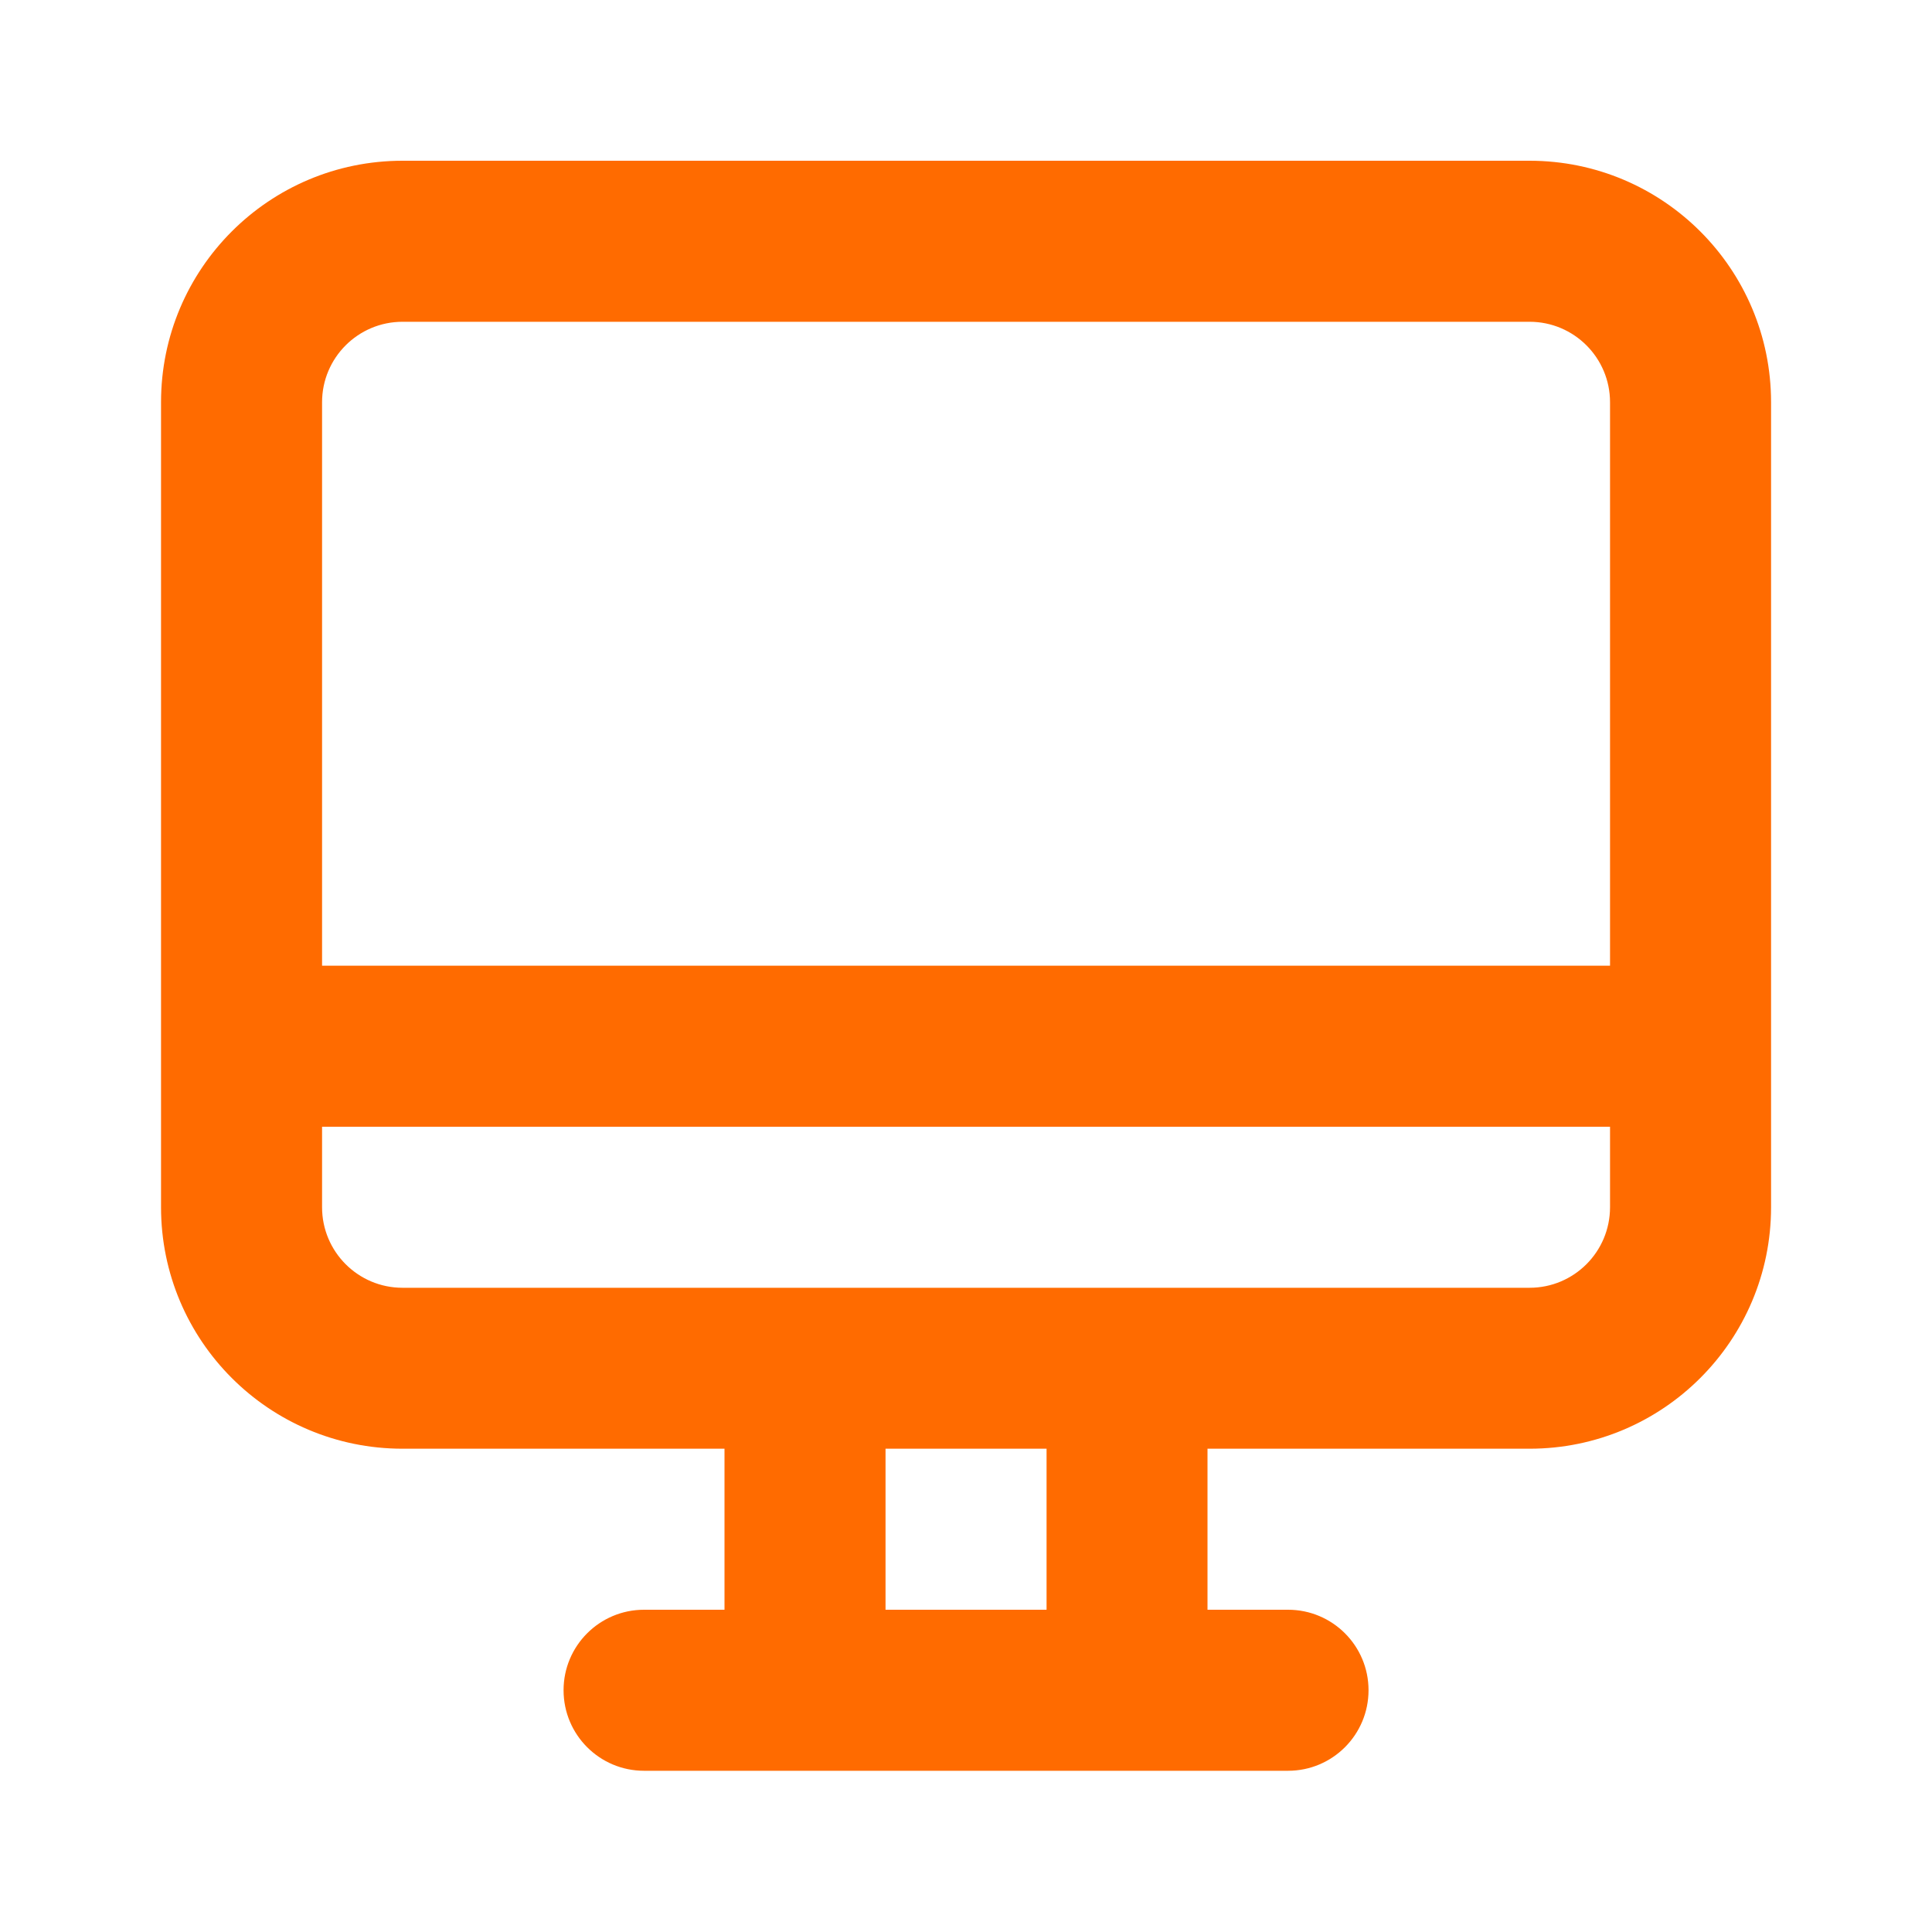 <svg width="20" height="20" viewBox="0 0 20 20" fill="none" xmlns="http://www.w3.org/2000/svg">
<path fill-rule="evenodd" clip-rule="evenodd" d="M1.667 10.831V4.164C1.667 2.783 2.786 1.664 4.167 1.664H15.834C17.214 1.664 18.334 2.783 18.334 4.164V10.831V12.497C18.334 13.878 17.214 14.997 15.834 14.997H12.5V16.664H13.334C13.794 16.664 14.167 17.037 14.167 17.497C14.167 17.958 13.794 18.331 13.334 18.331H11.667H8.334H6.667C6.207 18.331 5.834 17.958 5.834 17.497C5.834 17.037 6.207 16.664 6.667 16.664H7.5V14.997H4.167C2.786 14.997 1.667 13.878 1.667 12.497V10.831ZM9.167 14.997V16.664H10.834V14.997H9.167ZM3.334 11.664V12.497C3.334 12.958 3.707 13.331 4.167 13.331H15.834C16.294 13.331 16.667 12.958 16.667 12.497V11.664H3.334ZM16.667 9.997H3.334V4.164C3.334 3.704 3.707 3.331 4.167 3.331H15.834C16.294 3.331 16.667 3.704 16.667 4.164V9.997Z" fill="#FF6B00"/>
</svg>
